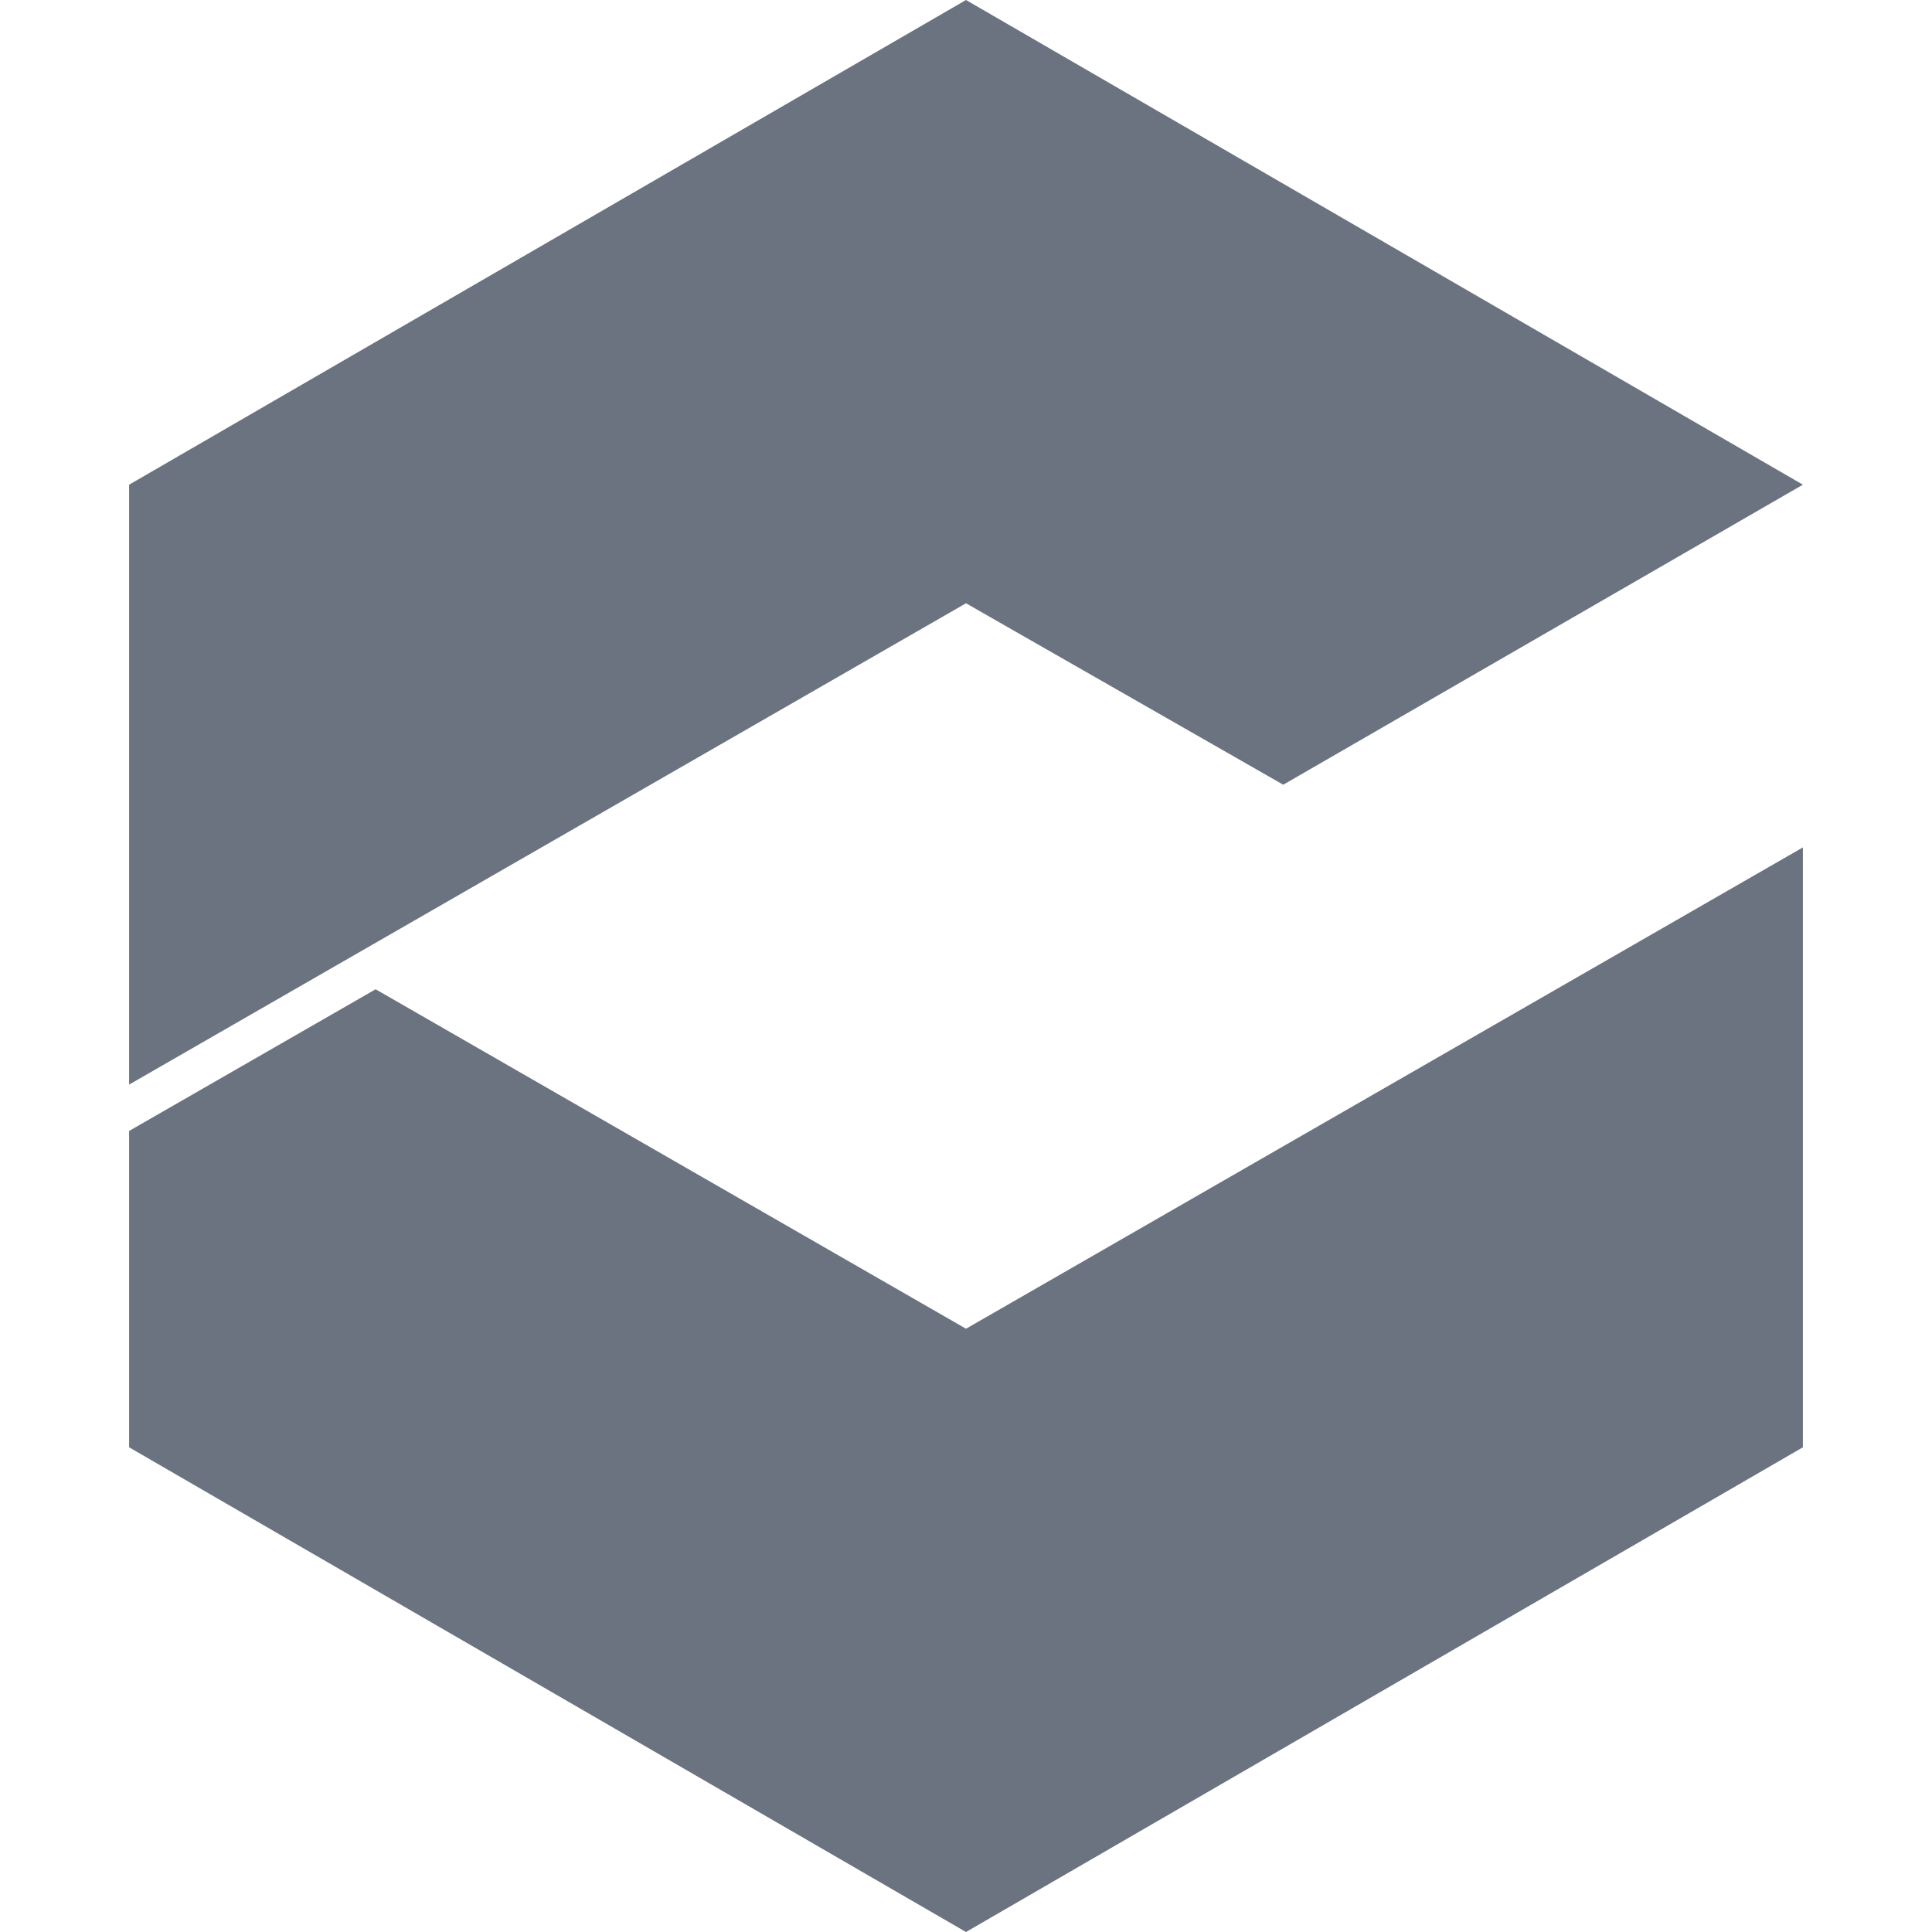 <svg width="72" height="72" viewBox="0 0 72 72" fill="none" xmlns="http://www.w3.org/2000/svg">
<g id="logos">
<path id="Vector" d="M36 0L4.812 18.063V40.419L36 22.482L47.823 29.244L67.188 18.063L36 0ZM67.188 31.581L36 49.518L13.998 36.867L4.812 42.147V53.937L36 72L67.188 53.937V31.581Z" fill="#6B7280"/>
</g>
</svg>

